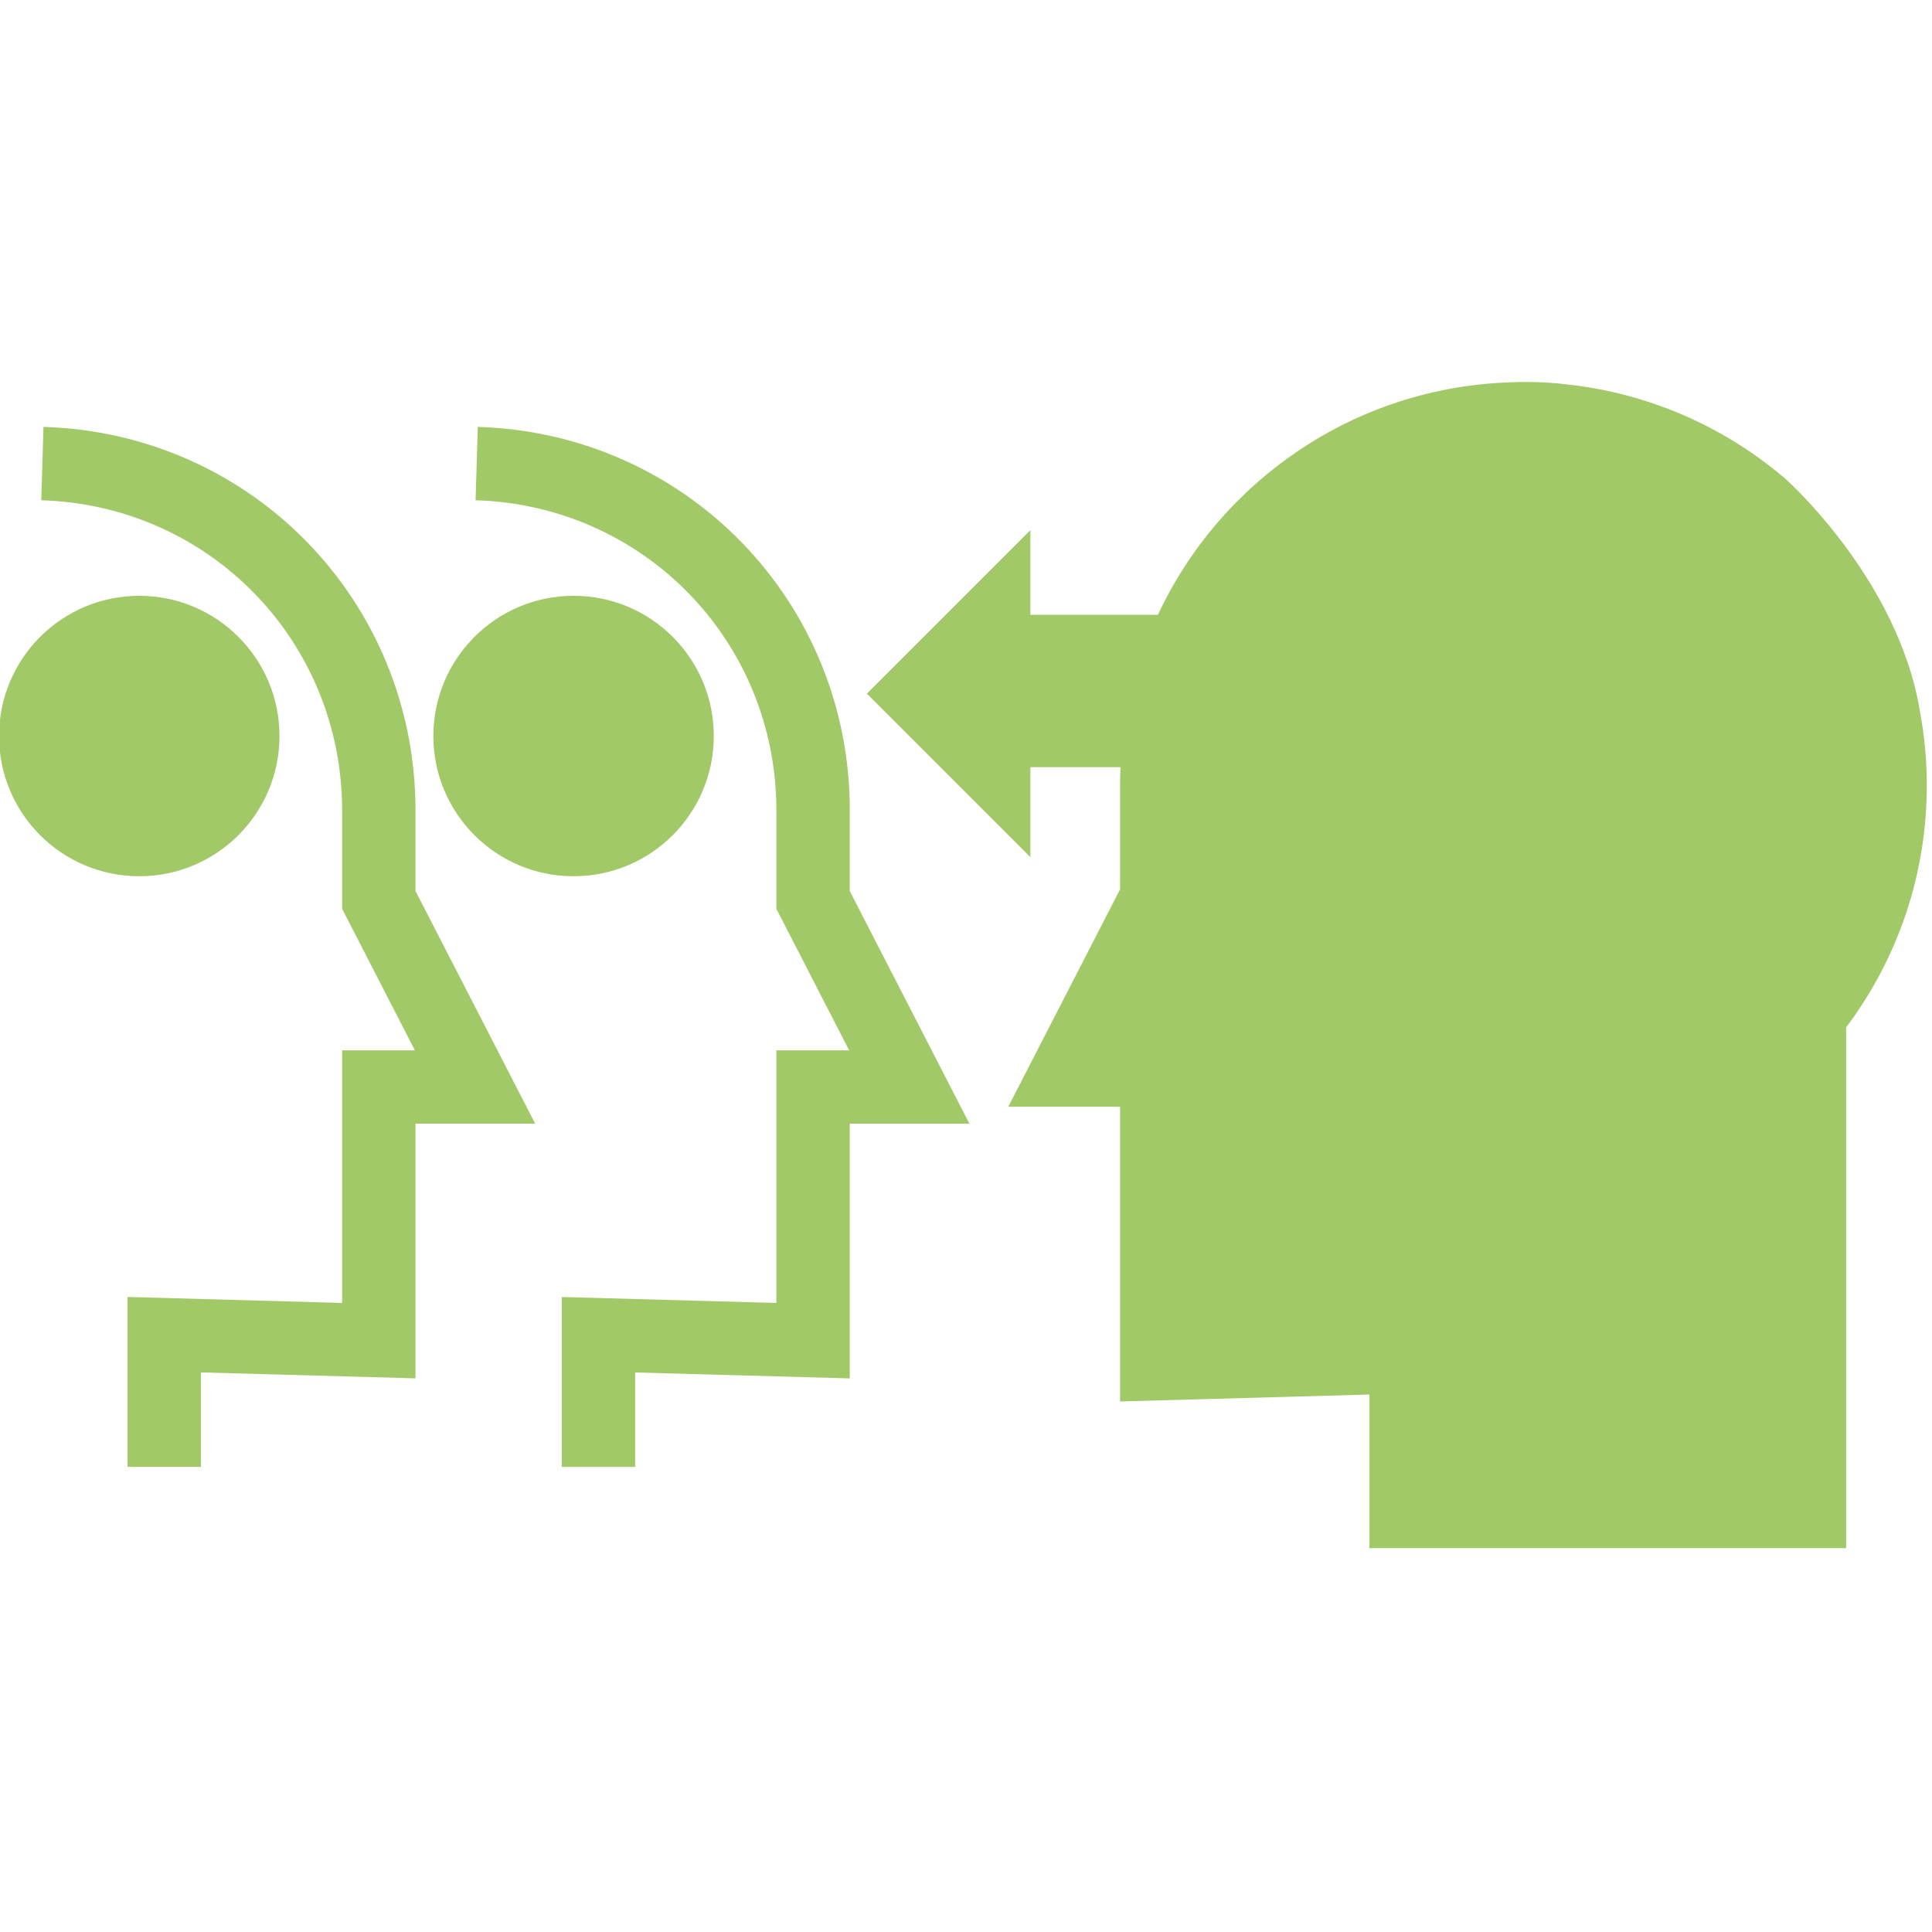 <?xml version="1.0" encoding="utf-8"?>
<!-- Generator: Adobe Illustrator 17.0.0, SVG Export Plug-In . SVG Version: 6.00 Build 0)  -->
<!DOCTYPE svg PUBLIC "-//W3C//DTD SVG 1.1//EN" "http://www.w3.org/Graphics/SVG/1.1/DTD/svg11.dtd">
<svg version="1.1" id="Calque_1" xmlns="http://www.w3.org/2000/svg" xmlns:xlink="http://www.w3.org/1999/xlink" x="0px" y="0px"
	 width="34.515px" height="34.515px" viewBox="0 0 34.515 34.515" enable-background="new 0 0 34.515 34.515" xml:space="preserve">
<title>closure</title>
<g>
	<path fill="#A1C968" d="M15.182,14.479c0-3.73-2.919-6.739-6.646-6.853L8.496,8.937c3.014,0.091,5.374,2.526,5.374,5.542v1.757
		l1.3,2.528h-1.3v4.513l-3.834-0.106v3.036h1.311v-1.688l3.834,0.106v-4.55h2.138l-2.138-4.156V14.479z"/>
	<path fill="#A1C968" d="M34.304,12.733c-0.384-2.397-2.418-4.188-2.418-4.188c-1.076-0.917-2.425-1.522-3.909-1.679
		c-0.491-0.064-0.983-0.036-0.983-0.036c-2.795,0.085-5.19,1.761-6.308,4.153h-2.278V9.471l-2.921,2.921l2.921,2.921v-1.607h1.61
		c-0.005,0.108-0.008,0.216-0.008,0.325v1.857l-1.997,3.883h1.997v5.266l4.455-0.124v2.744h8.516v-9.303
		c0.905-1.205,1.441-2.701,1.441-4.324C34.423,13.588,34.381,13.155,34.304,12.733z"/>
	<circle fill="#A1C968" cx="10.247" cy="13.149" r="2.505"/>
	<path fill="#A1C968" d="M7.423,14.479c0-3.73-2.919-6.739-6.646-6.853l-0.04,1.311c3.014,0.091,5.375,2.526,5.375,5.542v1.757
		l1.3,2.528h-1.3v4.513L2.278,23.17v3.036h1.311v-1.688l3.834,0.106v-4.55h2.138l-2.138-4.156V14.479z"/>
	<circle fill="#A1C968" cx="2.488" cy="13.149" r="2.505"/>
</g>
</svg>
